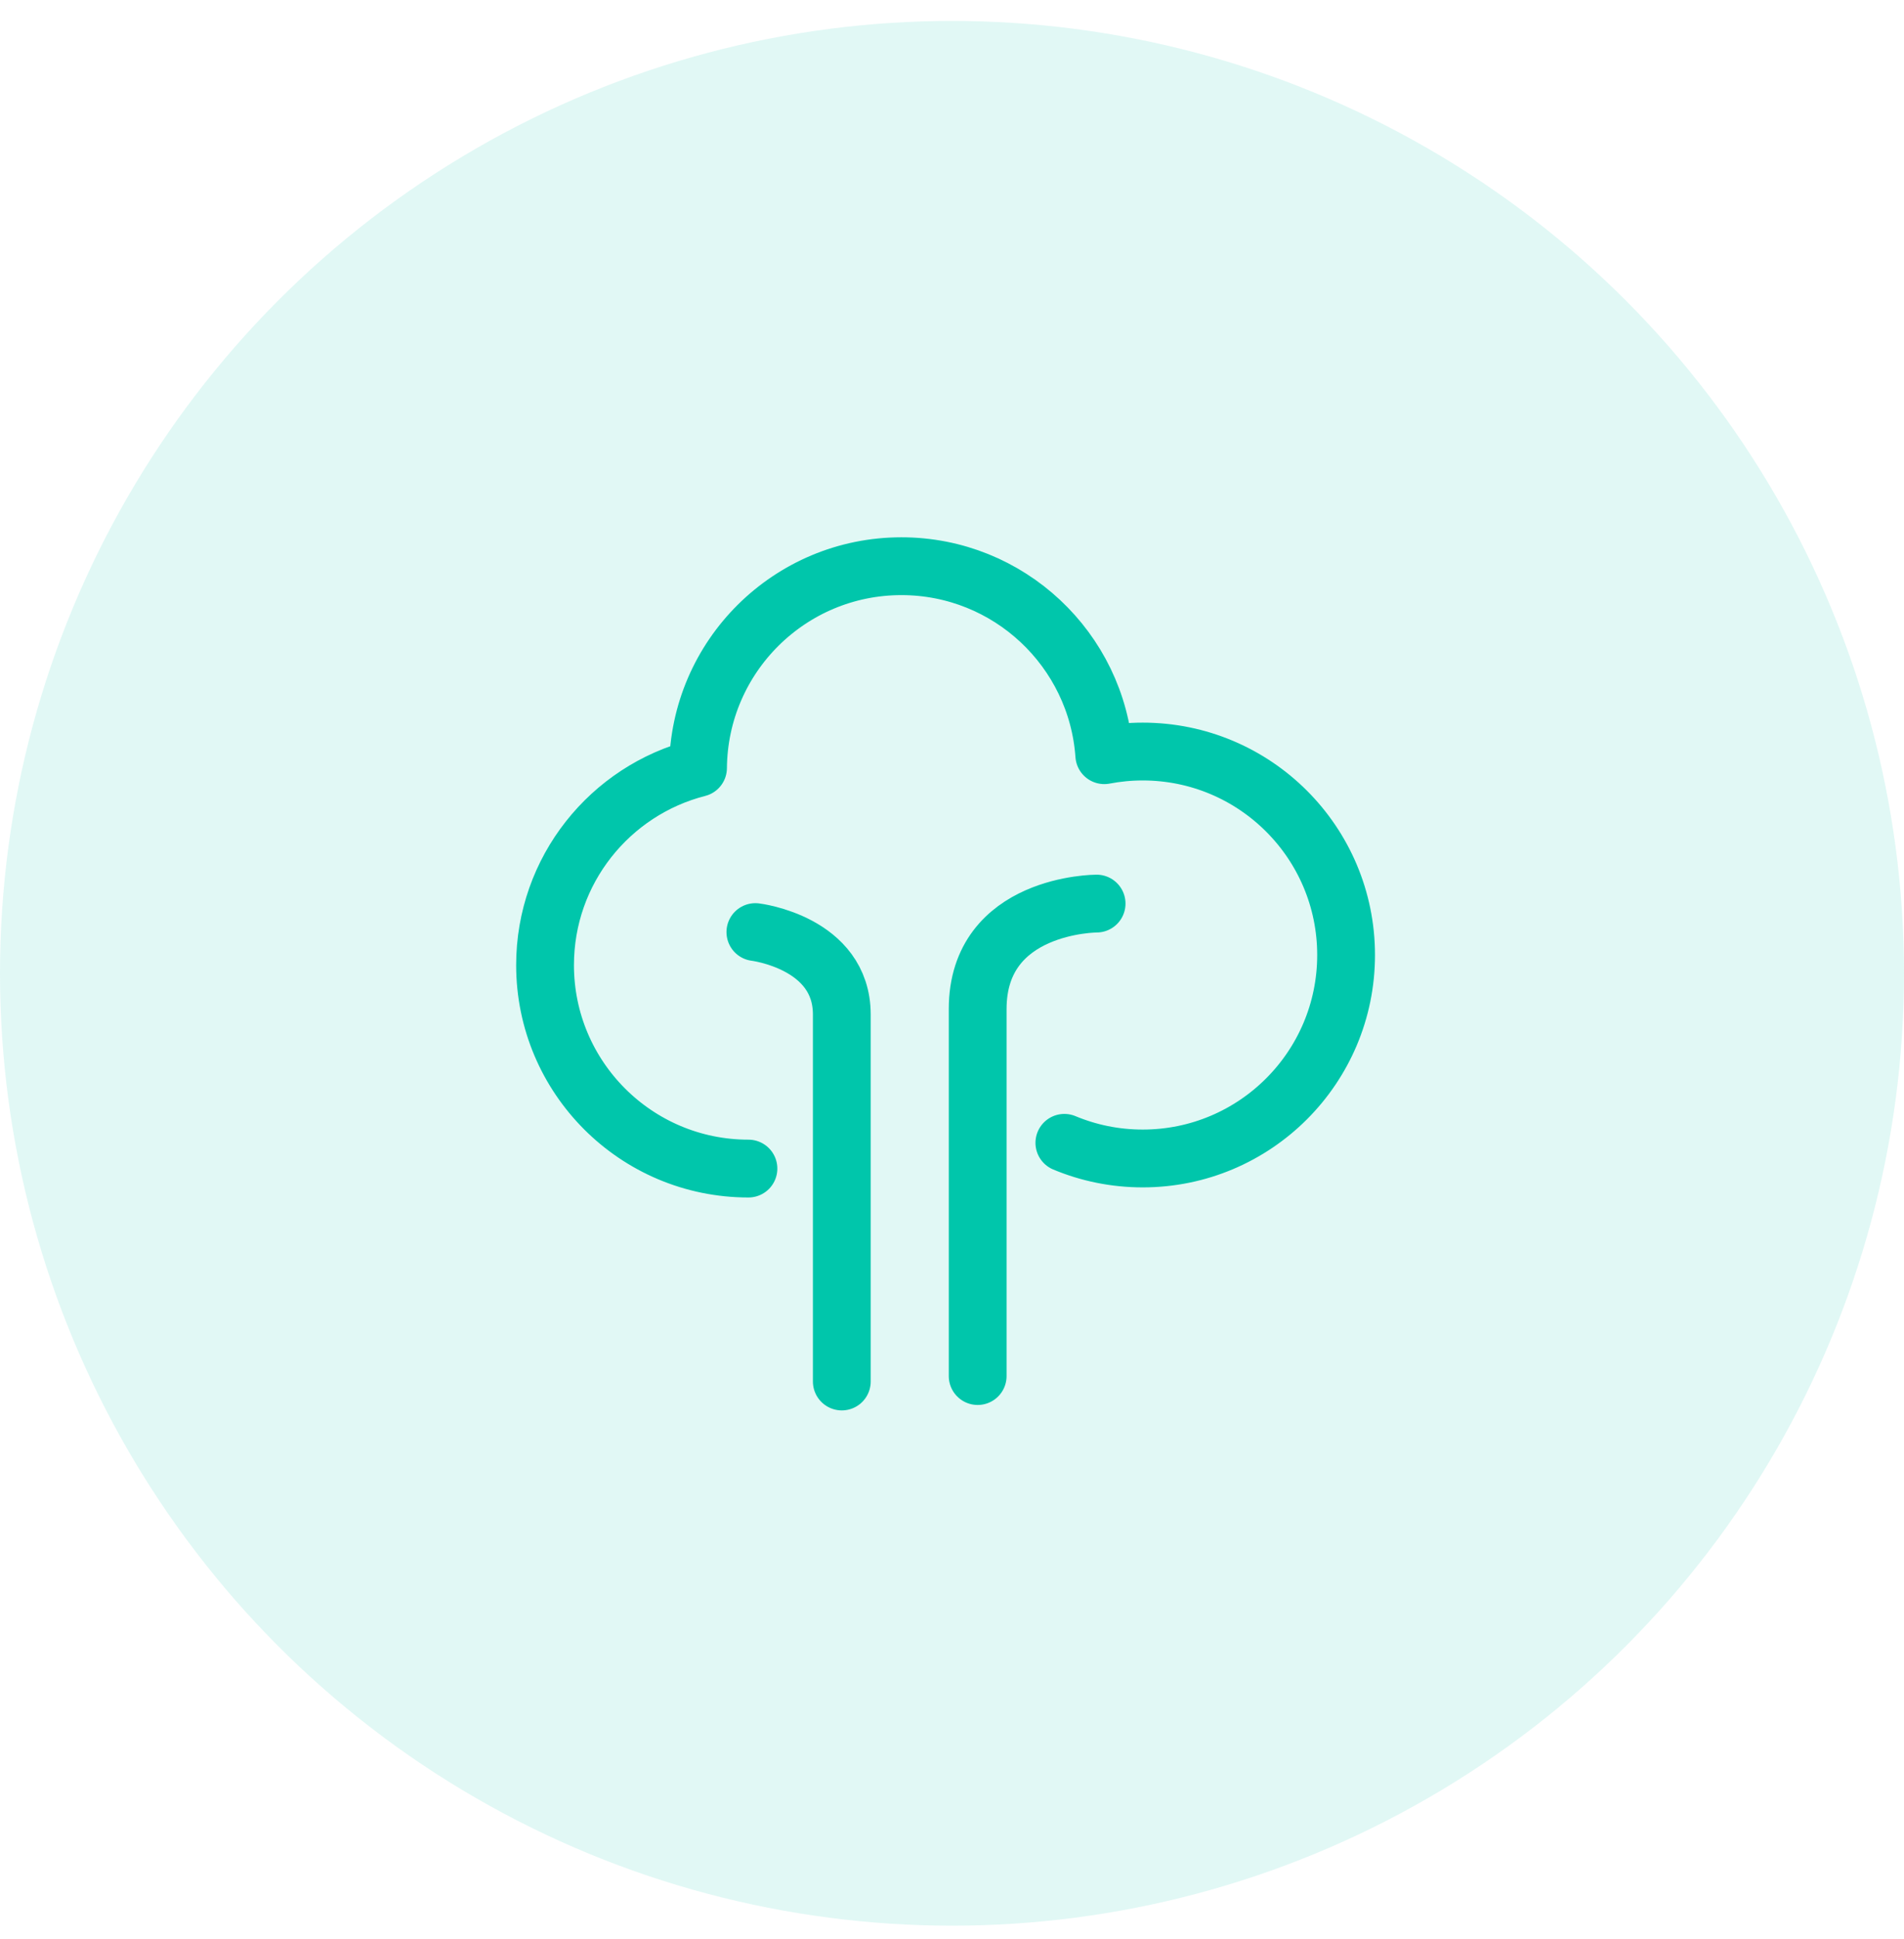 <svg width="56" height="57" viewBox="0 0 56 57" fill="none" xmlns="http://www.w3.org/2000/svg">
<circle opacity="0.12" cx="28" cy="28.616" r="28" fill="#00C6AB"/>
<path d="M31.305 33.6C32.014 33.896 32.792 34.06 33.609 34.06C36.912 34.06 39.591 31.382 39.591 28.078C39.591 24.774 36.913 22.096 33.609 22.096C33.222 22.096 32.845 22.133 32.479 22.203C32.261 19.099 29.672 16.647 26.512 16.647C23.225 16.647 20.558 19.298 20.53 22.578C17.944 23.238 16.031 25.583 16.031 28.375C16.031 31.678 18.709 34.357 22.013 34.357" stroke="#00C6AB" stroke-width="1.7" stroke-miterlimit="10" stroke-linecap="round" stroke-linejoin="round"/>
<path d="M22.217 27.404C22.217 27.404 24.759 27.709 24.759 29.827C24.759 31.074 24.759 40.617 24.759 40.617" stroke="#00C6AB" stroke-width="1.7" stroke-miterlimit="10" stroke-linecap="round" stroke-linejoin="round"/>
<path d="M32.253 26.566C32.253 26.566 28.755 26.566 28.755 29.667C28.755 30.914 28.755 40.457 28.755 40.457" stroke="#00C6AB" stroke-width="1.7" stroke-miterlimit="10" stroke-linecap="round" stroke-linejoin="round"/>
</svg>
